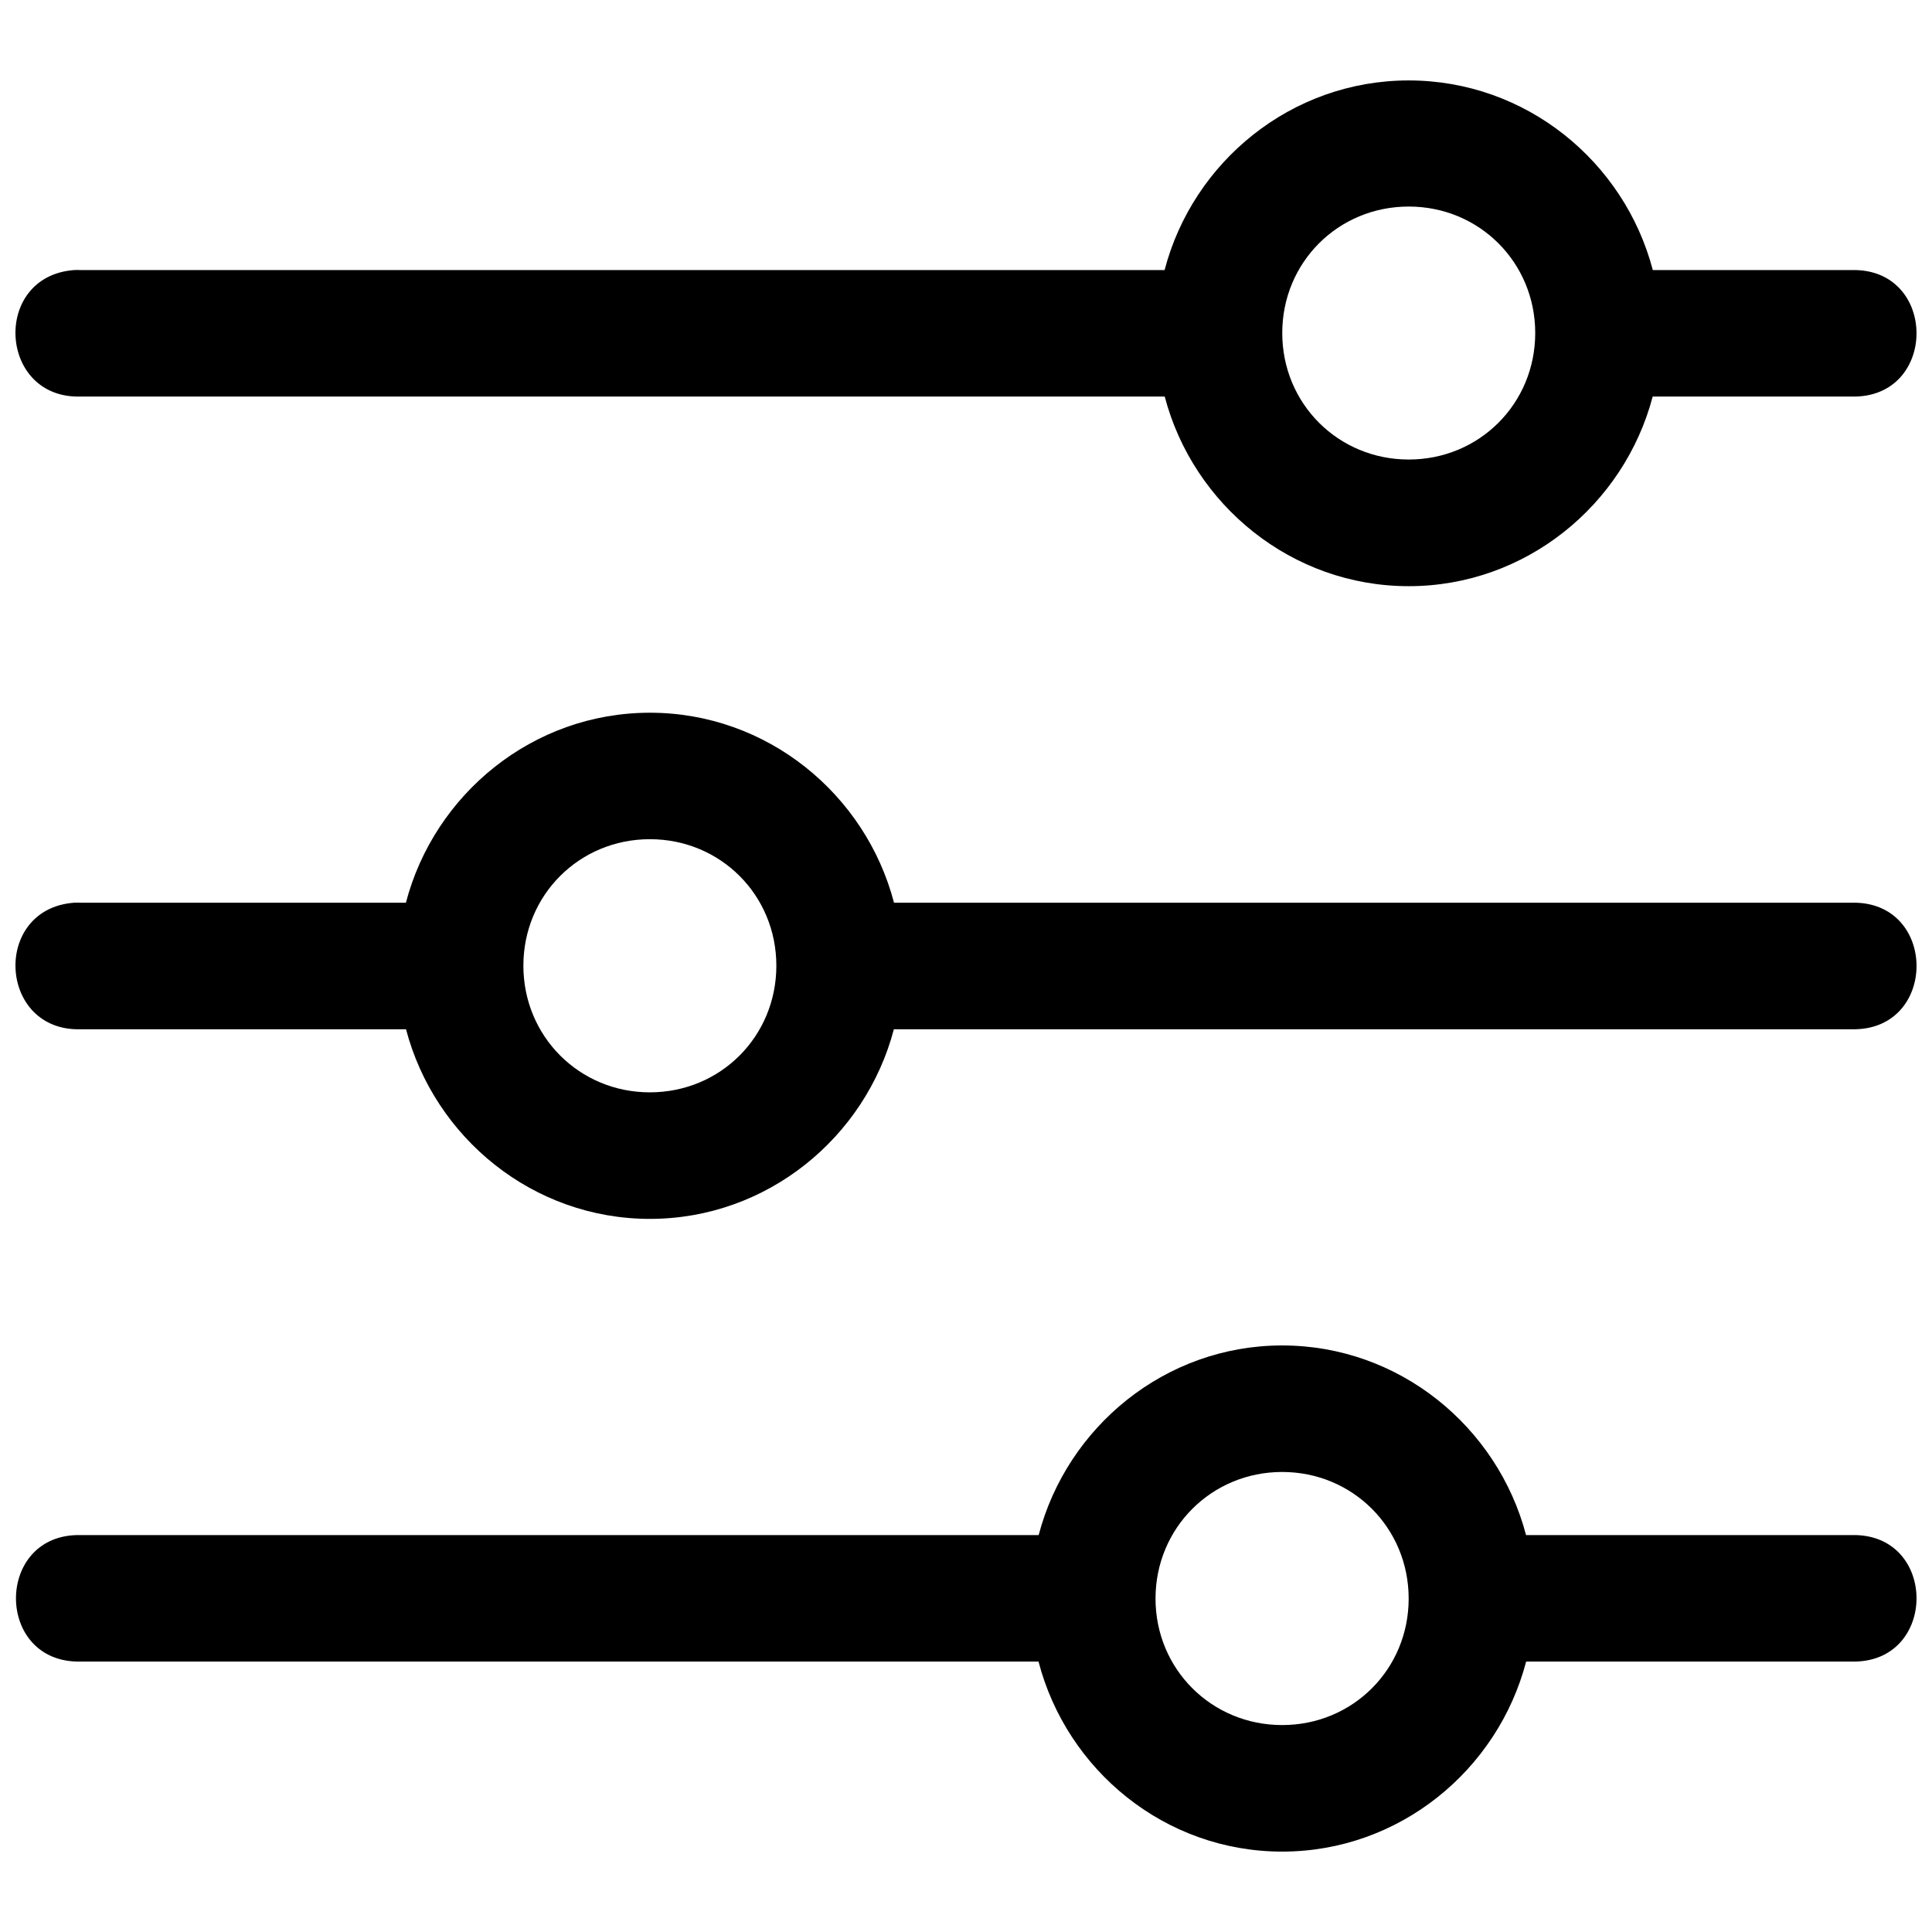 <?xml version="1.0" encoding="UTF-8"?>
<!-- Uploaded to: SVG Repo, www.svgrepo.com, Generator: SVG Repo Mixer Tools -->
<svg width="800px" height="800px" version="1.1" viewBox="144 144 512 512" xmlns="http://www.w3.org/2000/svg">
 <defs>
  <clipPath id="a">
   <path d="m148.09 165h503.81v470h-503.81z"/>
  </clipPath>
 </defs>
 <g clip-path="url(#a)">
  <path d="m165.38 249.09h287.28c7.559 28.75 33.676 50.254 64.66 50.254 30.984 0 57.105-21.523 64.66-50.254h52.773c22.859 0.504 22.859-34.039 0-33.52h-52.742c-7.543-28.781-33.66-50.254-64.691-50.254s-57.168 21.492-64.691 50.254h-287.25c-0.582-0.031-1.148-0.031-1.73 0-21.836 1.605-20.152 34.18 1.73 33.52zm351.95-50.352c18.703 0 33.52 14.816 33.52 33.52s-14.816 33.52-33.52 33.52-33.52-14.816-33.52-33.52 14.797-33.52 33.52-33.52zm117.43 184.49h-253.84c-7.527-28.797-33.66-50.348-64.691-50.348s-57.137 21.57-64.66 50.348h-86.188c-0.582-0.031-1.148-0.031-1.73 0-21.836 1.621-20.152 34.18 1.73 33.535h86.215c7.559 28.734 33.629 50.254 64.629 50.254s57.105-21.523 64.66-50.254h253.87c22.863 0.504 22.863-34.039 0.004-33.535zm-318.54 50.254c-18.703 0-33.52-14.848-33.52-33.566 0-18.703 14.816-33.52 33.52-33.52 18.719 0 33.52 14.816 33.52 33.52 0 18.738-14.797 33.566-33.52 33.566zm318.54 117.33h-86.34c-7.559-28.734-33.645-50.254-64.629-50.254-30.984 0-56.992 21.539-64.535 50.254h-253.88c-22.859-0.504-22.859 34.039 0 33.52h253.84c7.496 28.797 33.52 50.363 64.566 50.363 31.031 0 57.137-21.57 64.66-50.363h86.309c22.863 0.5 22.863-34.039 0.004-33.52zm-150.97 50.348c-18.703 0-33.566-14.816-33.566-33.52s14.848-33.551 33.566-33.551 33.52 14.848 33.52 33.551-14.801 33.52-33.52 33.52z"/>
 </g>
</svg>